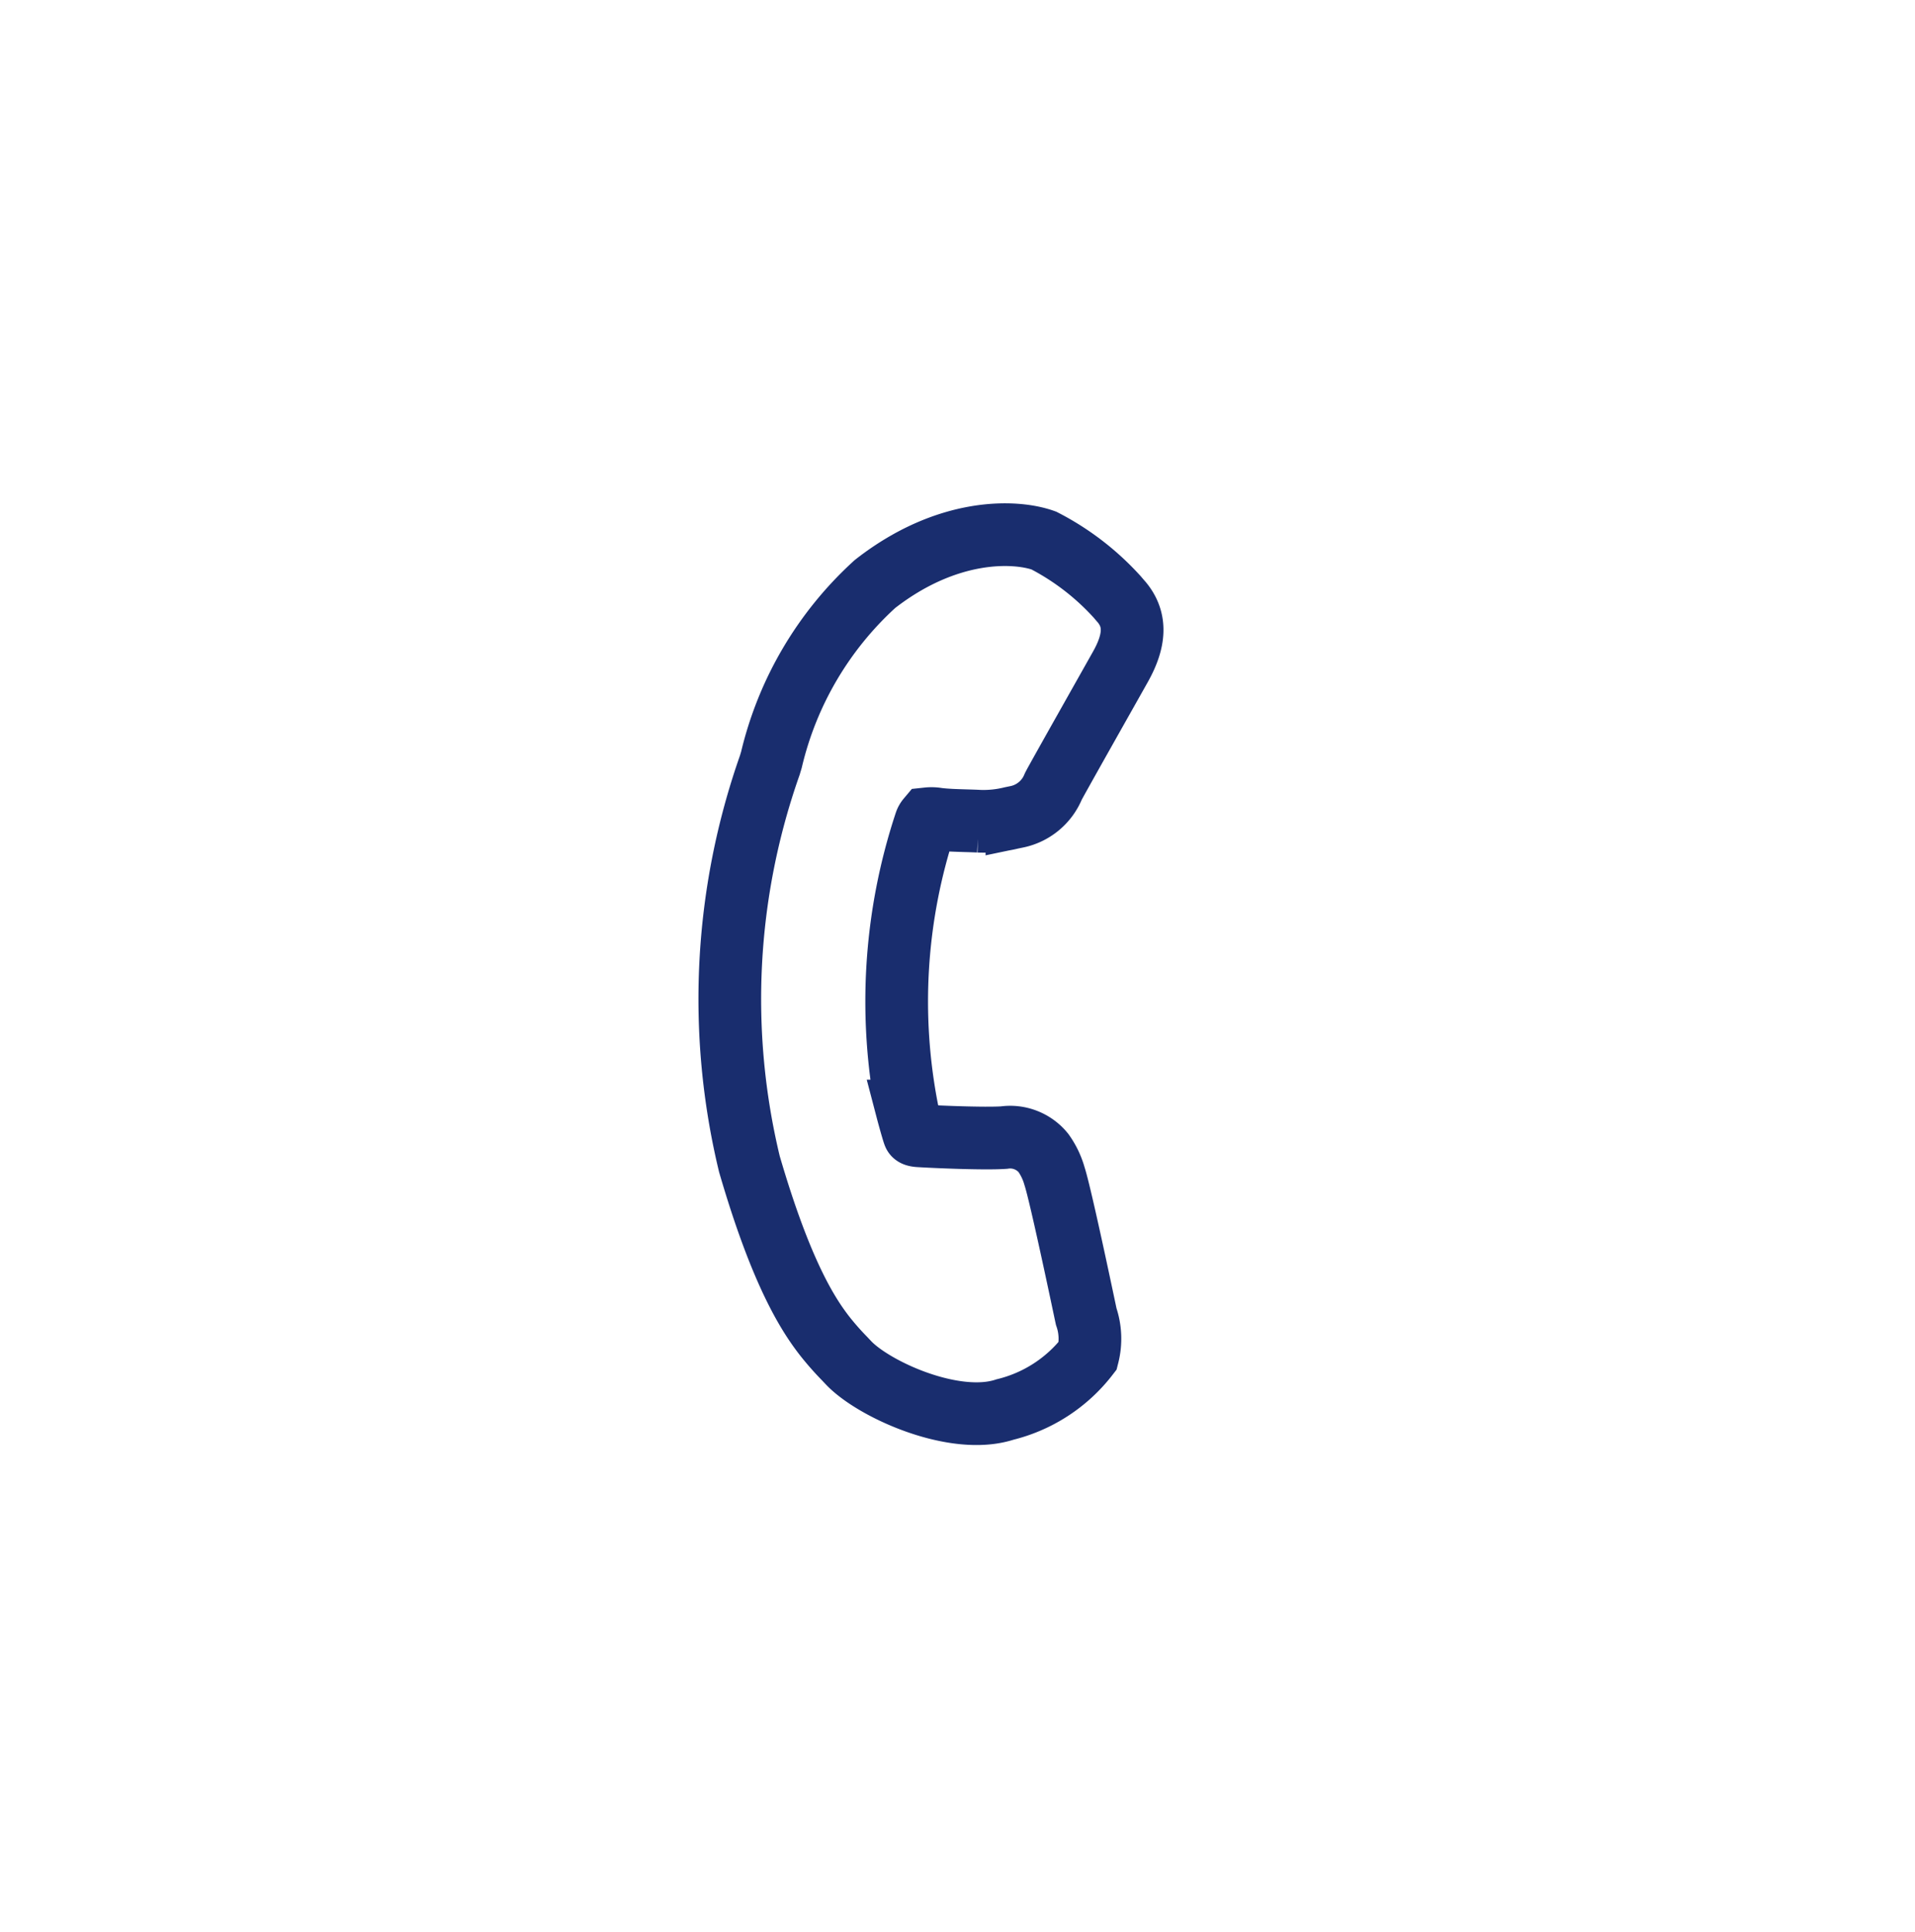 <svg xmlns="http://www.w3.org/2000/svg" width="61.106" height="61.643" viewBox="0 0 61.106 61.643"><path id="XMLID_469_" d="M103.451,94.585c-.092-.044-3.538-1.741-4.15-1.961a2.384,2.384,0,0,0-.8-.177,1.366,1.366,0,0,0-1.161.687c-.344.512-1.386,1.73-1.708,2.094-.042.048-.1.105-.134.105s-.564-.22-.726-.29a18.134,18.134,0,0,1-6.887-6.118.381.381,0,0,1-.058-.136,1.11,1.11,0,0,1,.2-.239c.188-.186.391-.43.588-.667.093-.112.186-.225.278-.33a3.713,3.713,0,0,0,.56-.889l.077-.155A1.607,1.607,0,0,0,89.484,85c-.081-.163-1.536-3.675-1.691-4.043-.372-.89-.864-1.3-1.547-1.3-.063,0,0,0-.266.011a8.26,8.26,0,0,0-2.865.737c-.826.521-2.224,2.182-2.224,5.1a11,11,0,0,0,2.384,6.055c.018.024.05.072.1.141A22.448,22.448,0,0,0,93,100.054c3.337,1.333,4.917,1.487,5.816,1.487h0a9.079,9.079,0,0,0,.946-.056l.169-.016c1.153-.1,3.686-1.415,4.262-3.016a4.769,4.769,0,0,0,.272-3.14A2.175,2.175,0,0,0,103.451,94.585Z" transform="matrix(0.616, 0.788, -0.788, 0.616, 45.467, -97.778)" fill="none" stroke="#192d6e" stroke-width="2"/></svg>